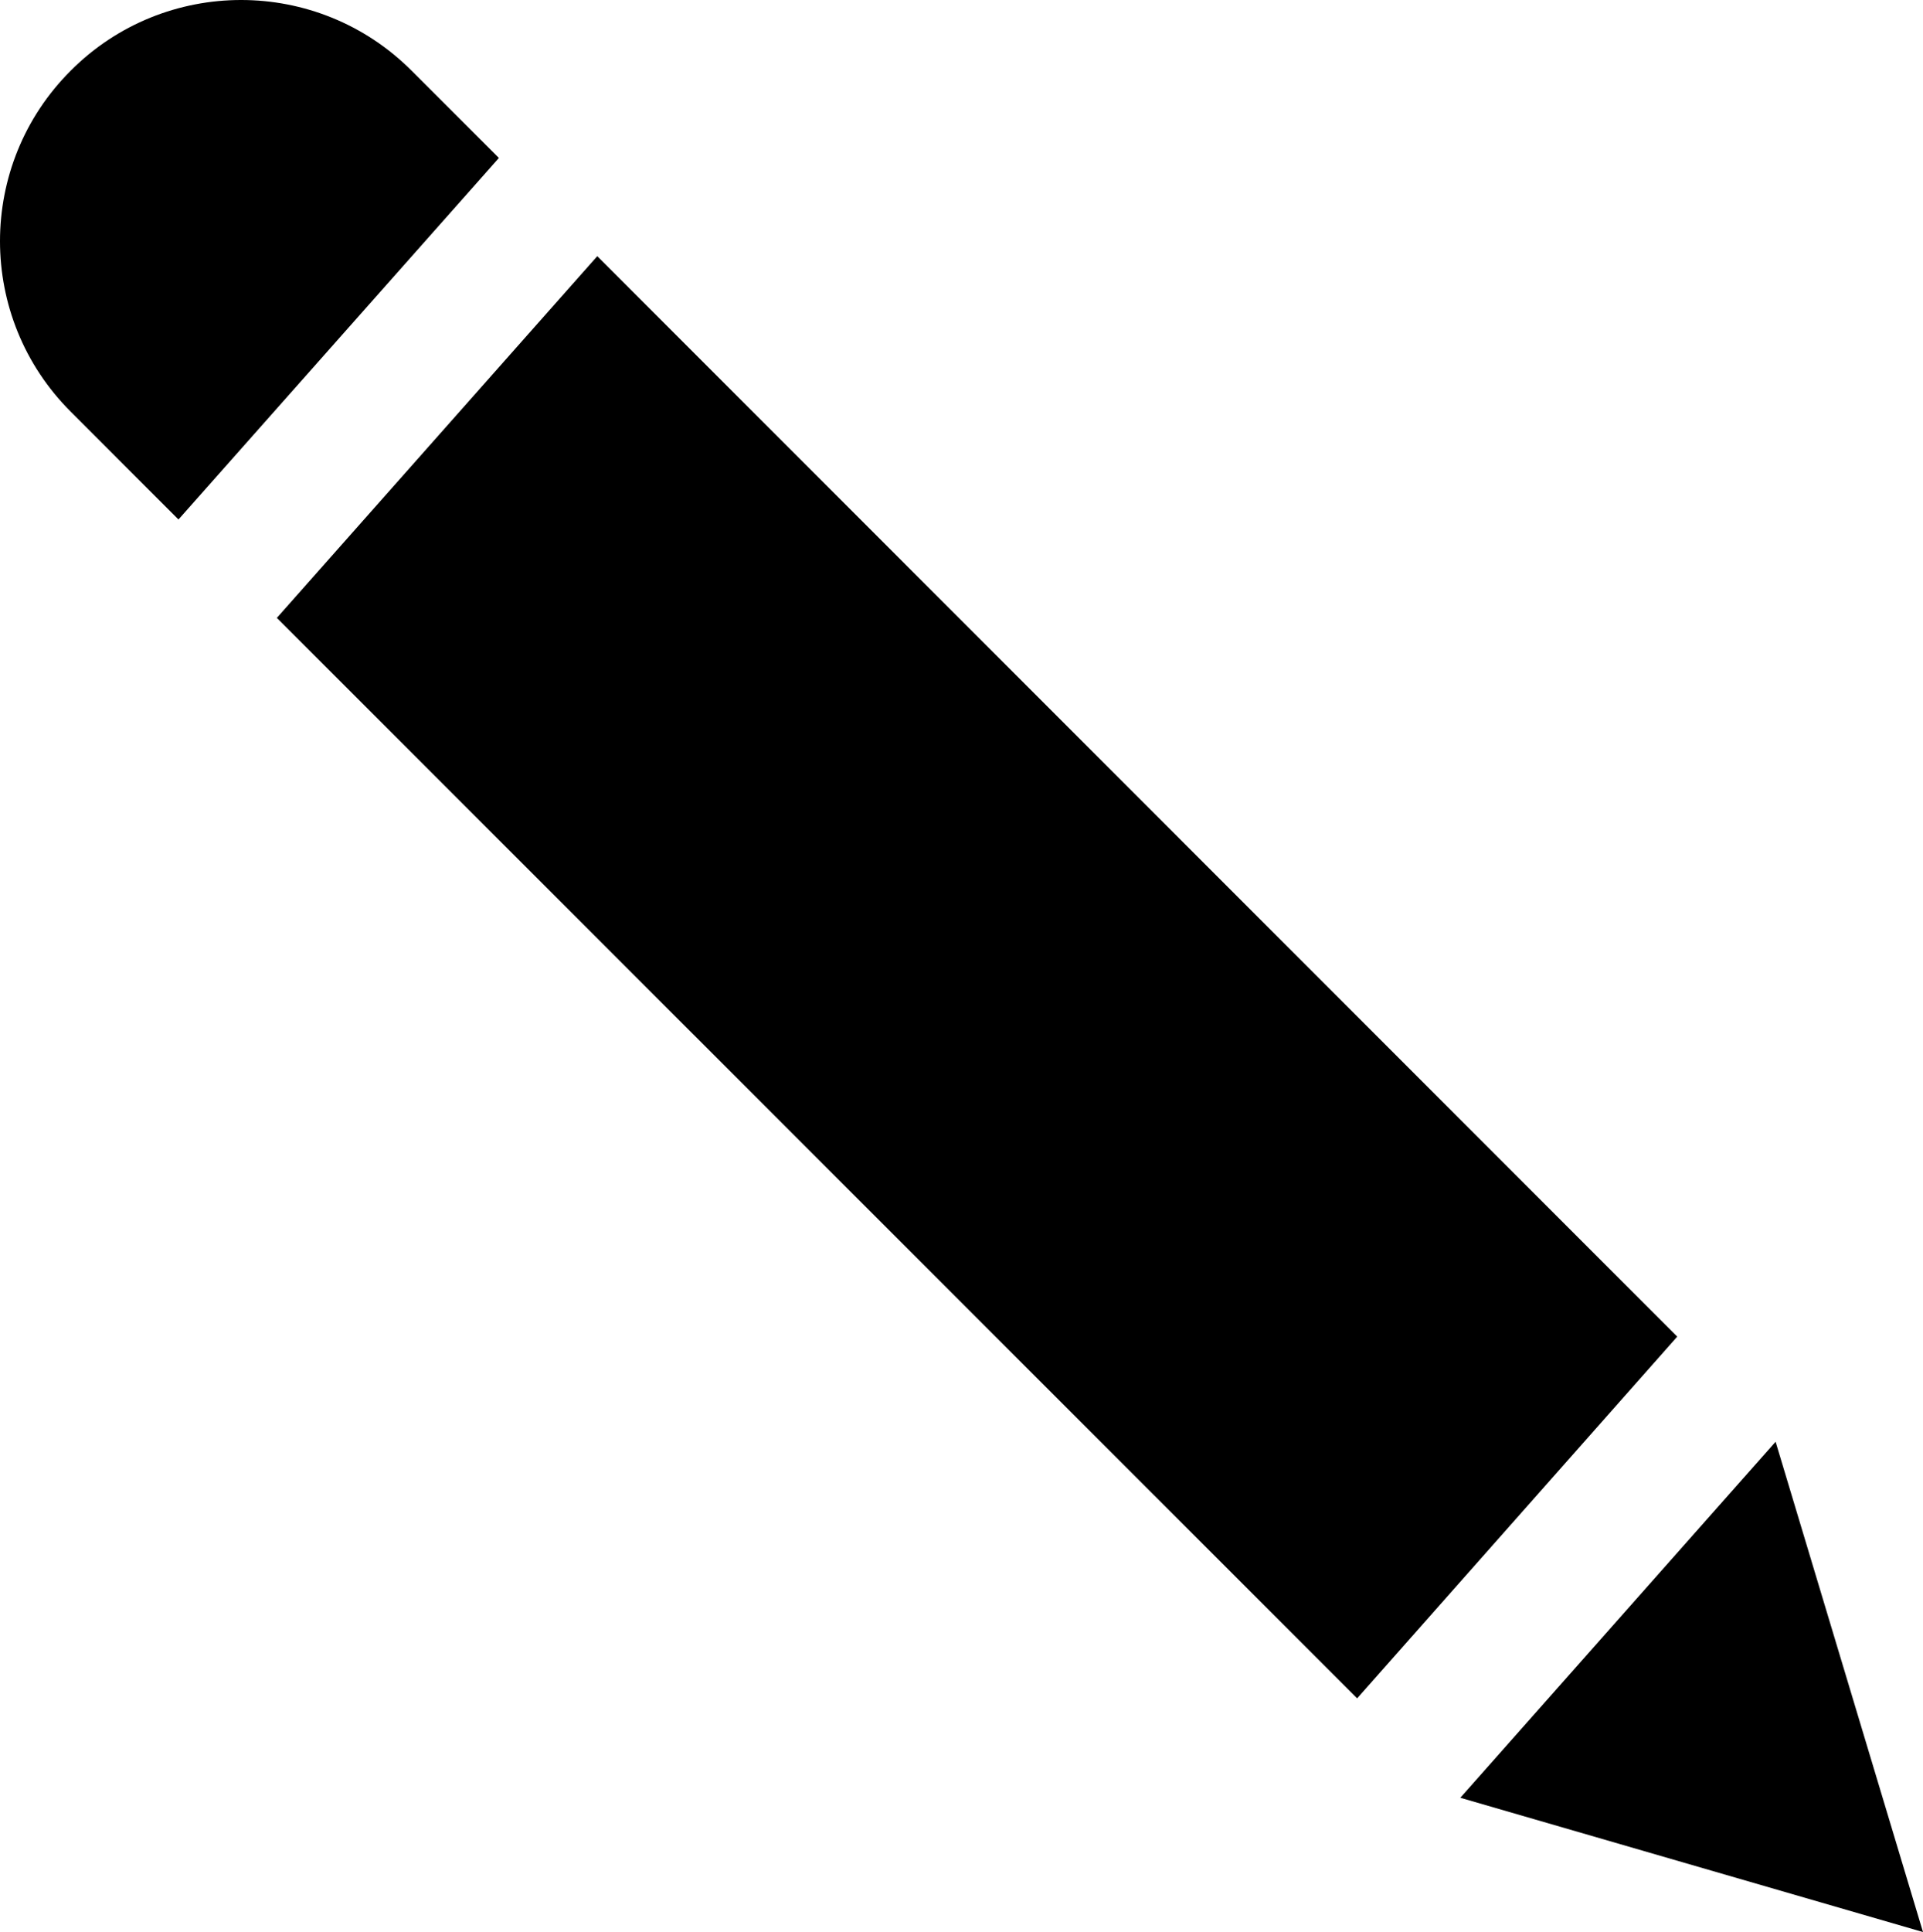 <?xml version="1.0" encoding="utf-8" standalone="no"?><!-- Generator: Adobe Illustrator 16.0.0, SVG Export Plug-In . SVG Version: 6.00 Build 0)  --><svg xmlns="http://www.w3.org/2000/svg" xmlns:xlink="http://www.w3.org/1999/xlink" enable-background="new 0 0 350 351.548" fill="#000000" height="351.548px" id="Layer_1" version="1.1" viewBox="0 0 350 351.548" width="350px" x="0px" xml:space="preserve" y="0px">
<g id="change1">
	<g>
		<polygon fill="#000000" points="108.707,46.612 50.392,112.43 247.011,309.027 305.269,243.21   "/>
		<path d="M90.803,28.744l-15.9-15.889c-17.122-17.14-44.929-17.14-62.03,0c-17.165,17.132-17.165,44.922,0,62.055    l19.609,19.615L90.803,28.744z" fill="#000000"/>
		<polygon fill="#000000" points="323.173,262.336 265.789,327.115 350,351.548   "/>
	</g>
</g>
</svg>